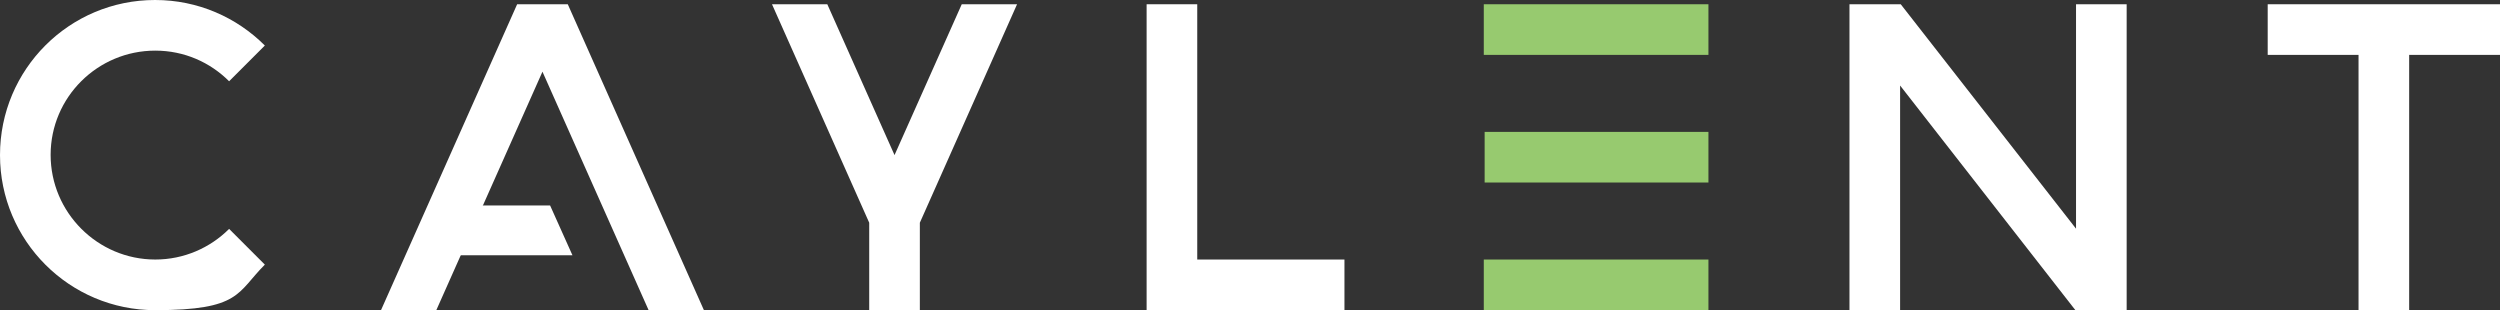 <?xml version="1.0" encoding="UTF-8"?>
<svg id="Layer_1" data-name="Layer 1" xmlns="http://www.w3.org/2000/svg" version="1.1" viewBox="0 0 1175.2 145.8">
  <rect x="0" y="0" width="1175.2" height="145.8" fill="#333333" stroke="none"/>
  <defs>
    <style>
      .cls-1 {
        fill: #97ca6f;
      }

      .cls-1, .cls-2 {
        stroke-width: 0px;
      }

      .cls-2 {
        fill: #fff;
      }
    </style>
  </defs>
  <polygon class="cls-2" points="562.8 2 539 2 539 145.8 632 145.8 632 122 562.8 122 562.8 2"/>
  <rect class="cls-1" x="697.5" y="122" width="105.6" height="23.8"/>
  <rect class="cls-1" x="697.9" y="62" width="105.2" height="23.8"/>
  <rect class="cls-1" x="697.5" y="2" width="105.6" height="23.8"/>
  <polygon class="cls-2" points="243.1 2 179.1 145.8 205.1 145.8 255 33.7 304.9 145.8 330.9 145.8 266.9 2 255 2 243.1 2"/>
  <path class="cls-2" d="M73,23.8c13.6,0,25.8,5.5,34.7,14.4l16.8-16.8C111.3,8.2,93.1,0,72.9,0,32.6,0,0,32.6,0,72.9s32.7,72.9,72.9,72.9,38.4-8.2,51.6-21.4l-16.8-16.8c-8.9,8.9-21.2,14.4-34.7,14.4-27.1,0-49.2-22.1-49.2-49.2s22.1-49,49.2-49h0Z"/>
  <polygon class="cls-2" points="420.5 72.9 388.9 2 362.9 2 408.6 104.7 408.6 145.8 432.4 145.8 432.4 104.7 478.1 2 452.1 2 420.5 72.9"/>
  <polygon class="cls-2" points="975.9 107.5 893.5 2 869.4 2 869.4 145.8 893.2 145.8 893.2 40.2 975.6 145.8 999.7 145.8 999.7 2 975.9 2 975.9 107.5"/>
  <polygon class="cls-2" points="1066 2 1066 25.8 1108.7 25.8 1108.7 145.8 1132.5 145.8 1132.5 25.8 1175.2 25.8 1175.2 2 1066 2"/>
  <polygon class="cls-2" points="269.1 120 210.5 120 210.5 96.6 258.6 96.6 269.1 120"/>
</svg>